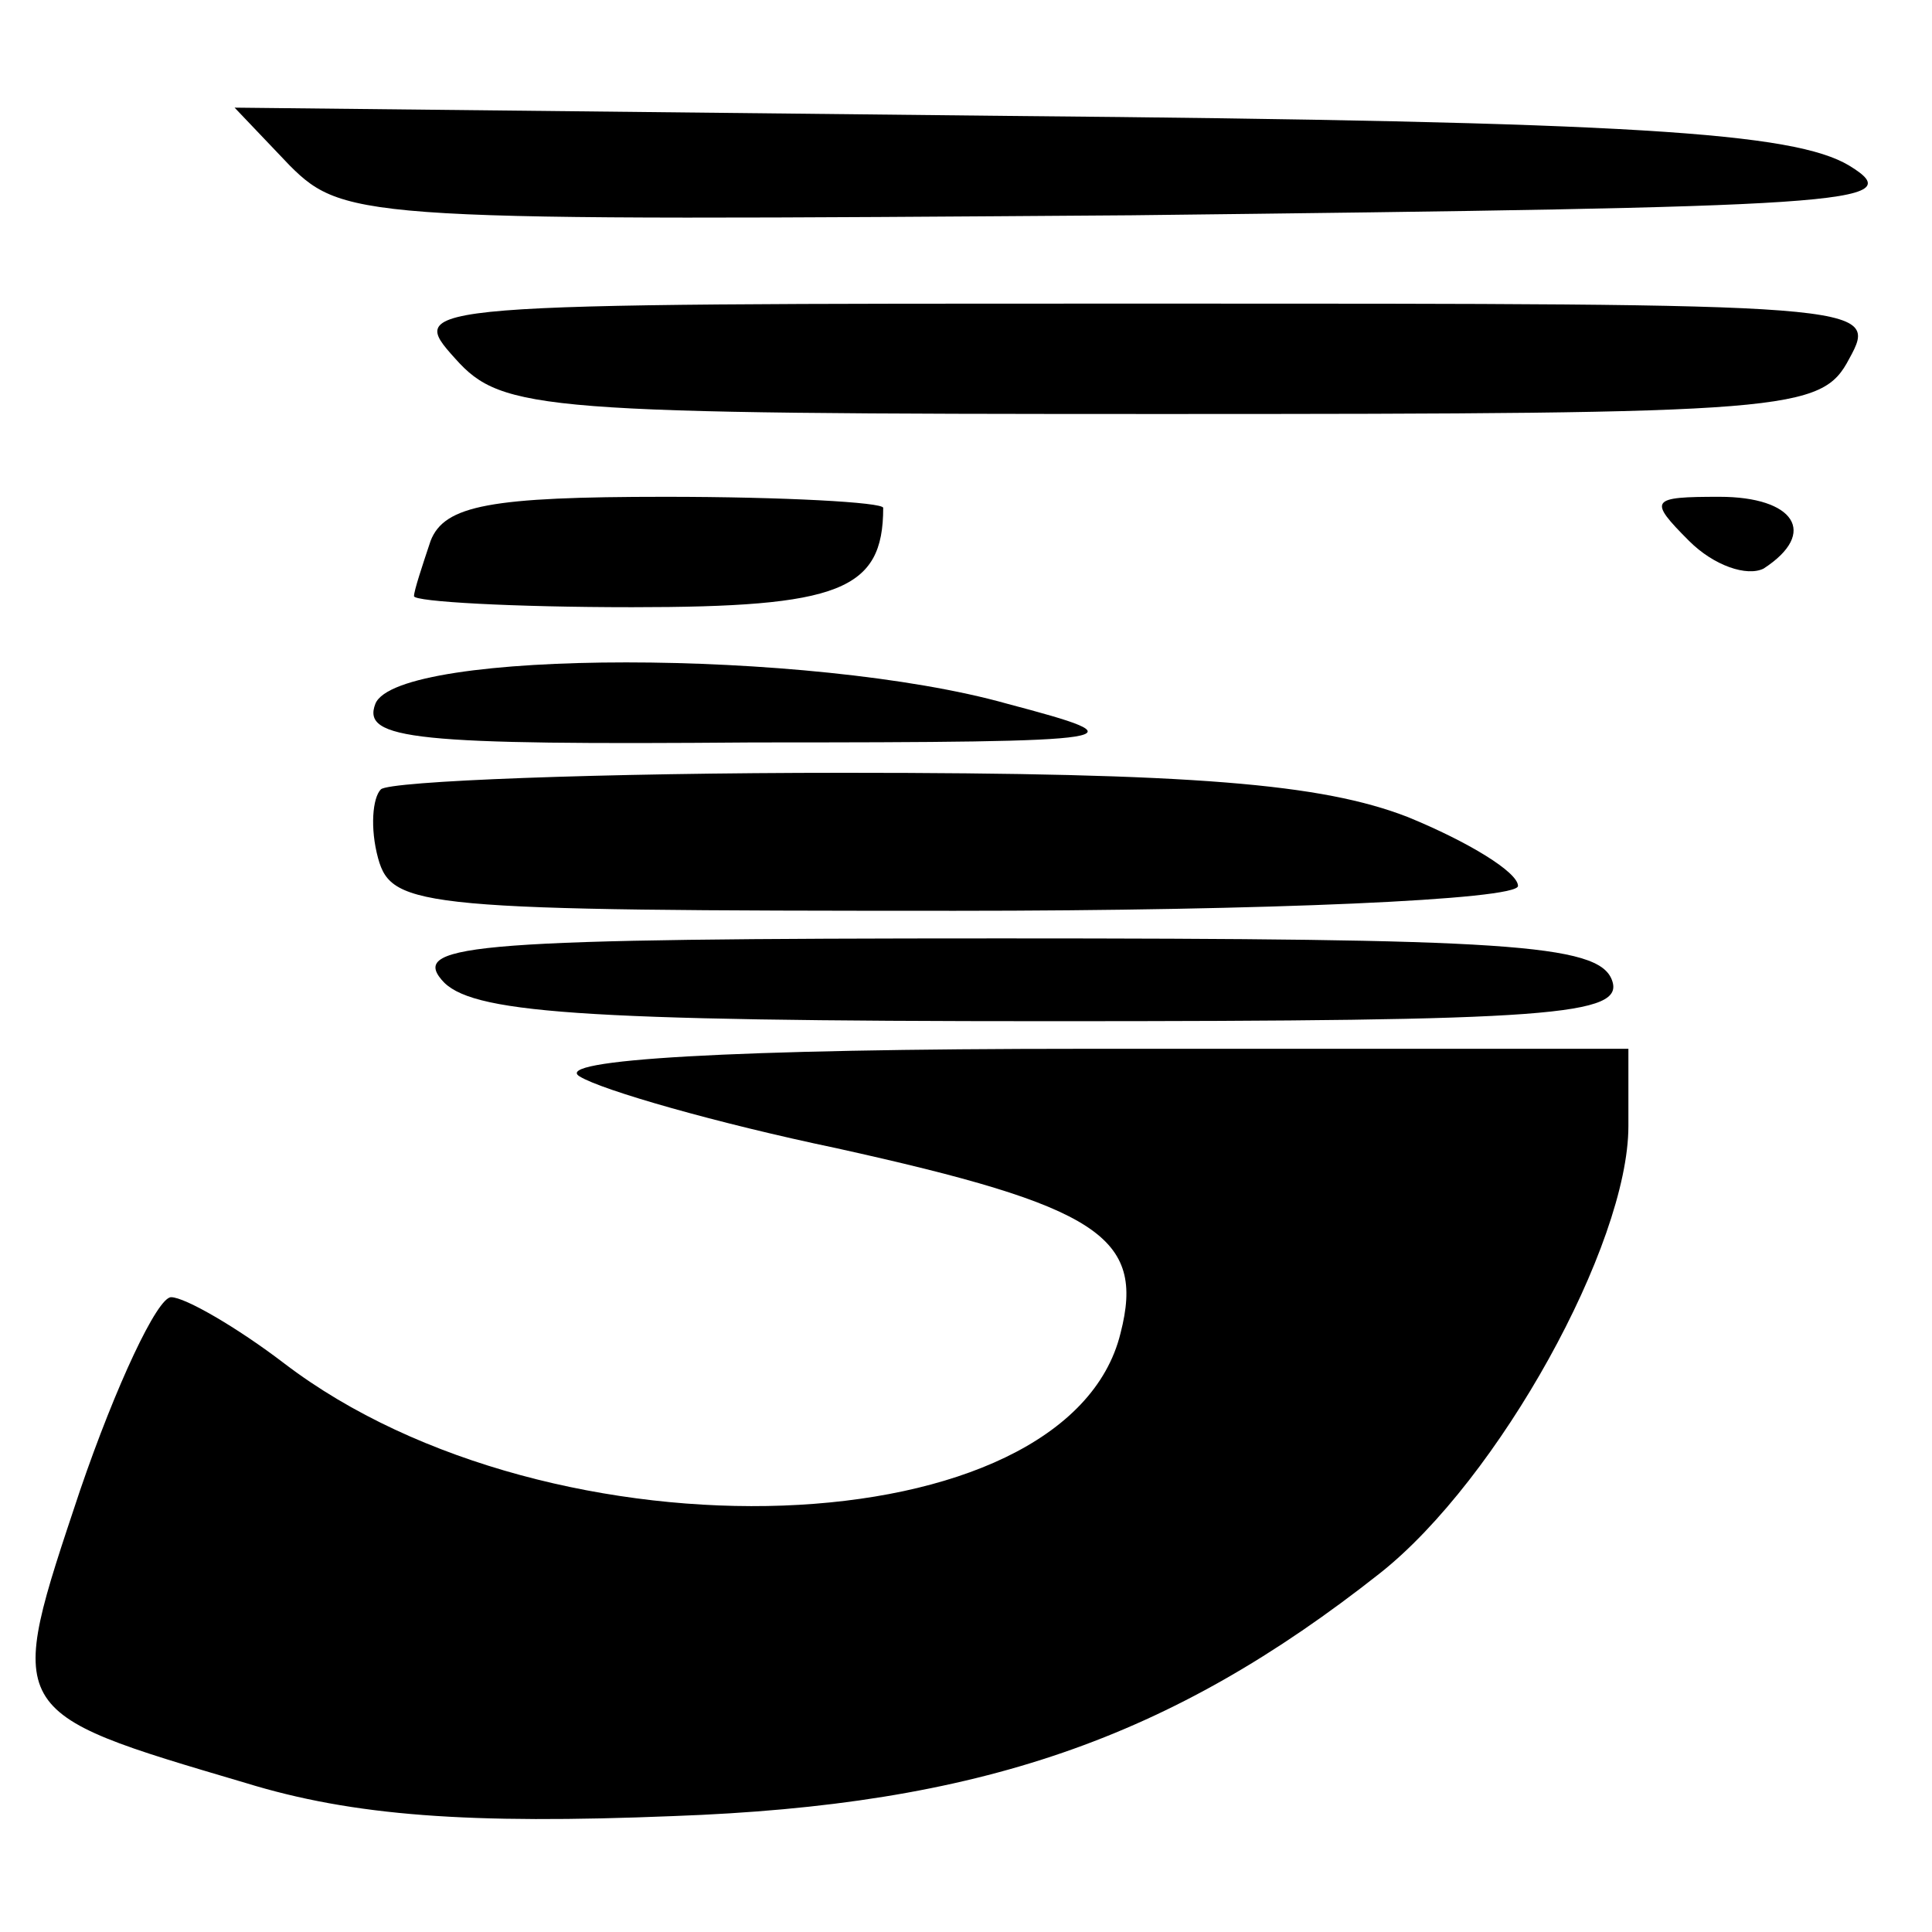 <?xml version="1.0" standalone="no"?>
<!DOCTYPE svg PUBLIC "-//W3C//DTD SVG 20010904//EN"
 "http://www.w3.org/TR/2001/REC-SVG-20010904/DTD/svg10.dtd">
<svg version="1.0" xmlns="http://www.w3.org/2000/svg"
 width="70pt" height="70pt" viewBox="0 0 70 70"
 preserveAspectRatio="xMidYMid meet">
<g transform="translate(0,70) scale(0.1,-0.1)"
fill="#000000" stroke="none">
<path d="M105 640 c20 -20 29 -20 305 -18 259 3 283 4 260 18 -20 12 -78 16
-305 18 l-280 3 20 -21z"/>
<path d="M165 570 c17 -19 31 -20 256 -20 228 0 239 1 249 20 11 20 8 20 -256
20 -266 0 -267 0 -249 -20z"/>
<path d="M156 504 c-3 -9 -6 -18 -6 -20 0 -2 36 -4 79 -4 75 0 91 6 91 36 0 2
-36 4 -79 4 -63 0 -80 -3 -85 -16z"/>
<path d="M612 504 c9 -9 21 -13 27 -10 20 13 11 26 -16 26 -25 0 -26 -1 -11
-16z"/>
<path d="M136 445 c-5 -13 14 -15 137 -14 139 0 141 1 92 14 -71 20 -221 20
-229 0z"/>
<path d="M138 414 c-3 -3 -4 -14 -1 -25 5 -18 16 -19 209 -19 113 0 204 4 204
9 0 5 -18 16 -40 25 -31 12 -77 16 -204 16 -89 0 -165 -3 -168 -6z"/>
<path d="M160 345 c10 -12 48 -15 221 -15 181 0 208 2 203 15 -5 13 -39 15
-221 15 -190 0 -214 -2 -203 -15z"/>
<path d="M210 310 c8 -5 50 -17 93 -26 95 -21 112 -32 103 -67 -19 -78 -206
-85 -303 -11 -17 13 -36 24 -41 24 -5 0 -20 -32 -33 -70 -27 -81 -28 -80 60
-106 39 -12 81 -15 155 -12 111 4 180 28 256 88 43 34 90 119 90 162 l0 28
-197 0 c-129 0 -193 -4 -183 -10z"/>
</g>
</svg>
